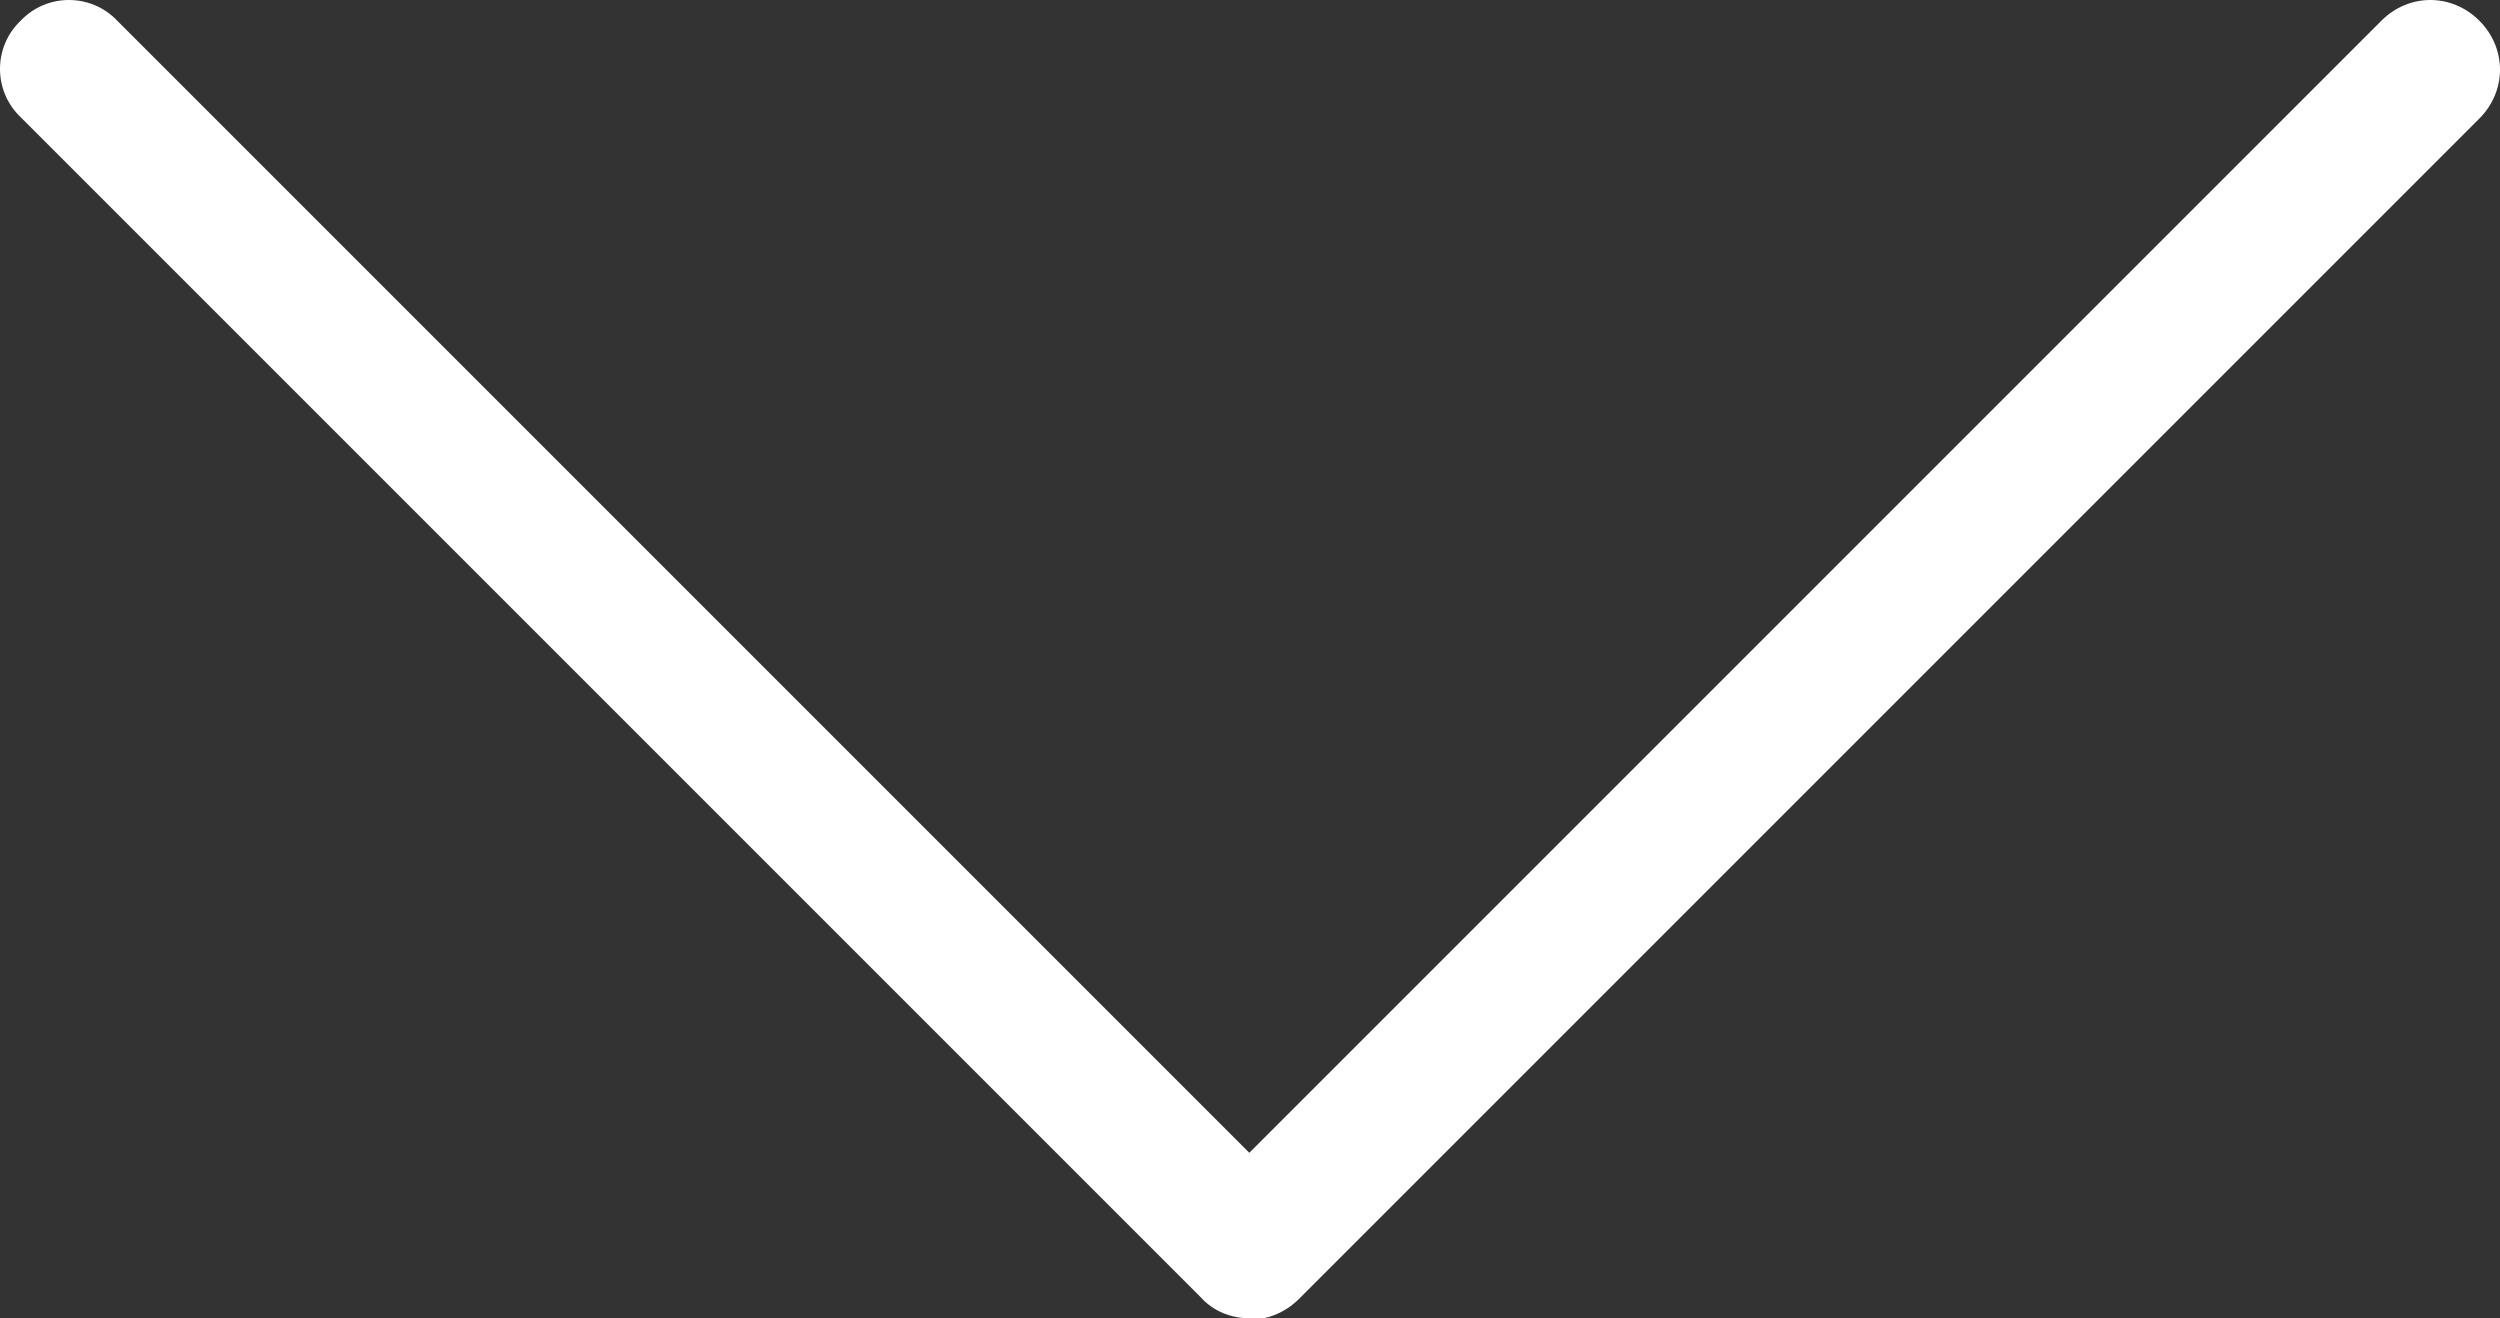 <?xml version="1.0" encoding="UTF-8"?><svg id="Layer_2" xmlns="http://www.w3.org/2000/svg" viewBox="0 0 18.13 9.56"><rect x="0" y="0" width="18.13" height="9.56" fill="#333333" stroke="none"/><defs><style>.cls-1{fill:#fff;stroke-width:0px;}</style></defs><g id="Layer_1-2"><path class="cls-1" d="M9.06,9.56c-.13,0-.26-.05-.35-.15L.15.85C-.05.66-.05.34.15.15.34-.05.66-.05.85.15l8.21,8.21L17.27.15c.2-.2.51-.2.71,0,.2.2.2.51,0,.71l-8.56,8.56c-.1.1-.23.15-.35.15Z"/></g></svg>